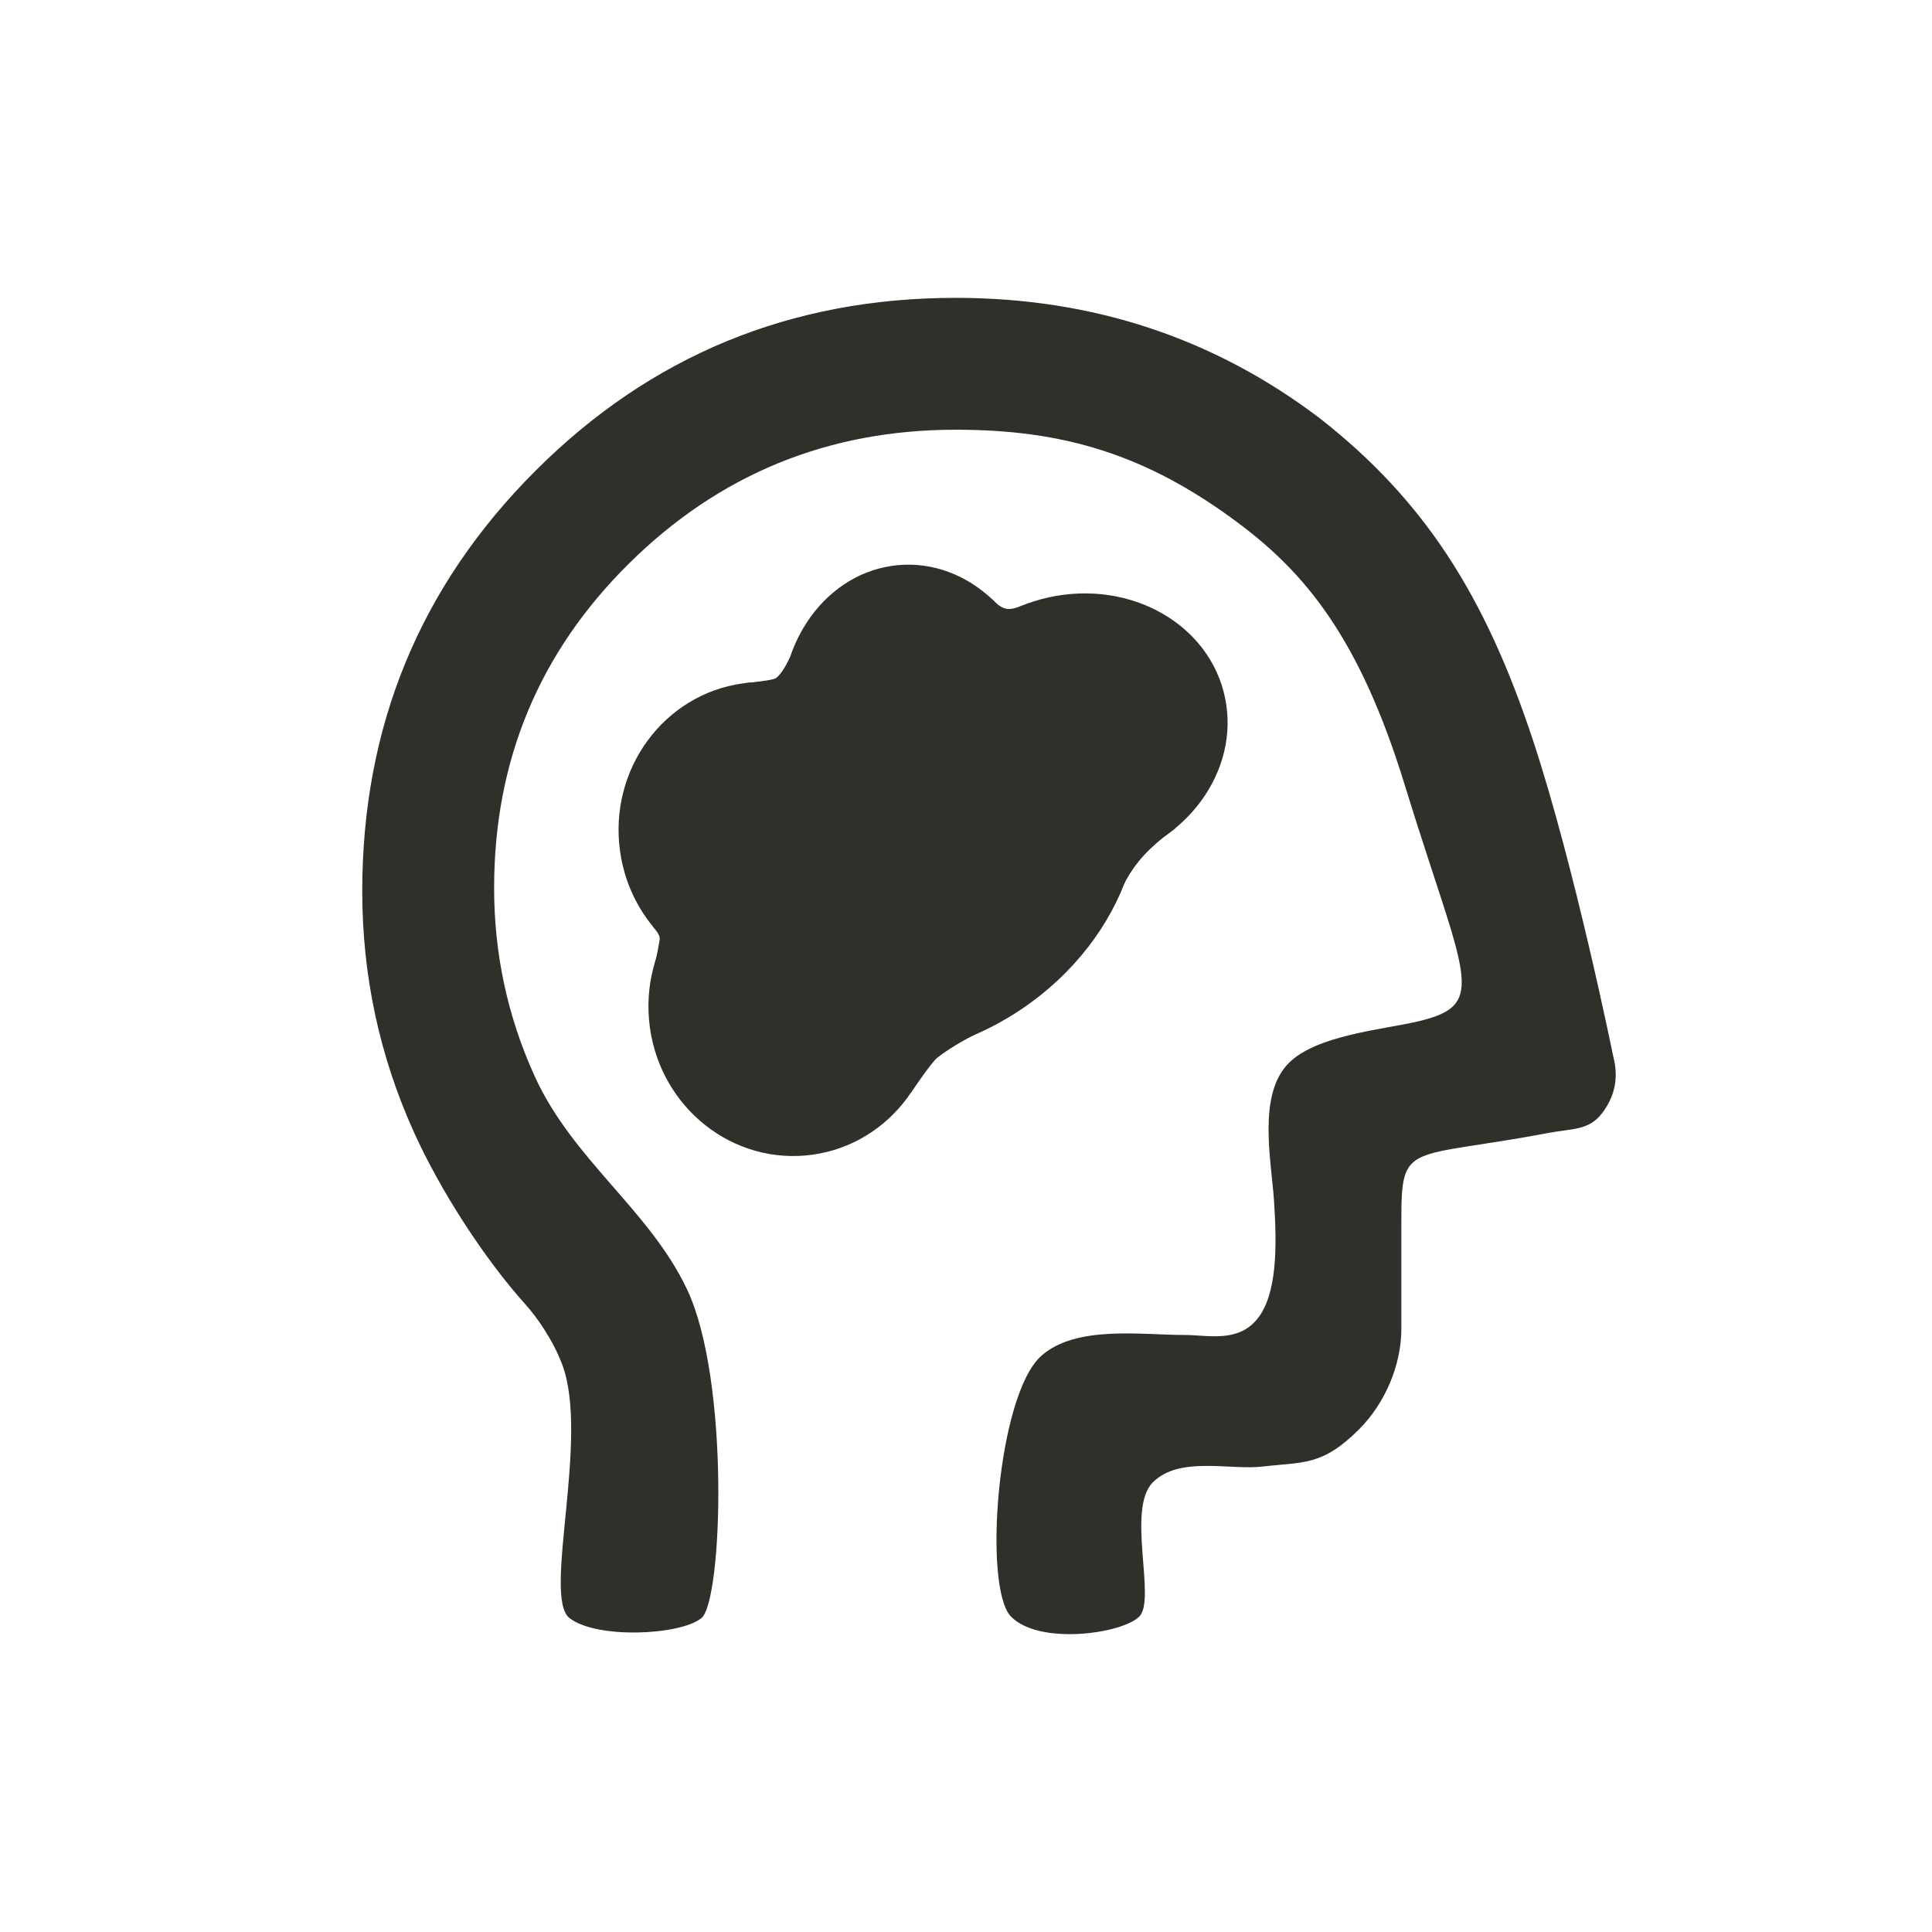 <?xml version="1.0" encoding="UTF-8" standalone="no"?>
<svg width="240" height="240" viewBox="0 0 240 240" fill="none" xmlns="http://www.w3.org/2000/svg">
<path d="M70.752 201.01C67.346 198.385 73.296 178.57 69.821 169.452C68.612 166.281 66.522 163.424 65.365 162.143C60.126 156.337 54.7 147.882 51.45 140.71C47.15 131.223 45 121.224 45 110.713C45 90.237 52.166 72.833 66.5 58.5C80.833 44.167 98.237 37 118.713 37C135.776 37 150.894 42.017 164.067 52.05C176.812 62.083 184.421 73.739 190.46 92.039C195.648 107.757 200.412 131.271 200.412 131.271C201.094 133.864 200.616 136.219 198.978 138.335C197.34 140.451 195.22 140.194 192.426 140.724C174.912 144.041 174.08 141.701 174.08 151.53C174.08 158.441 174.08 165.081 174.08 165.081C174.08 169.585 172.046 174.338 168.838 177.546C164.209 182.175 161.873 181.579 156.914 182.175C152.786 182.671 146.527 180.826 143.213 184.141C139.898 187.455 143.649 198.657 141.533 200.807C139.416 202.957 129.068 204.415 125.58 200.807C122.093 197.198 123.877 173.364 129.327 168.454C133.63 164.577 141.862 165.842 147.056 165.833C150.005 165.828 153.729 166.85 156.171 163.862C158.707 160.758 158.623 154.636 158.264 149.181C157.935 144.188 156.17 135.981 160.101 132.05C163.534 128.617 171.606 127.923 176.019 126.911C185.15 124.816 181.896 121.569 174.465 97.393C168.83 79.064 161.993 71.104 153.932 65.052C142.344 56.353 131.954 53.381 118.713 53.381C102.878 53.381 89.364 58.909 78.171 69.966C66.977 81.023 61.381 94.469 61.381 110.304C61.381 118.494 63.053 126.275 66.397 133.646C71.13 144.078 80.669 150.285 85.351 160.178C90.681 171.44 89.758 198.884 87.132 201.01C84.506 203.136 74.157 203.636 70.752 201.01Z" fill="#302F29"/>
<circle cx="123.735" cy="119.666" r="3.569" fill="#D9D9D9"/>
<ellipse cx="98.448" cy="125.135" rx="17.891" ry="18.476" transform="rotate(-5 98.448 125.135)" fill="#302F29"/>
<ellipse cx="28.834" cy="22.935" rx="28.834" ry="22.935" transform="matrix(0.831 -0.556 0.534 0.846 78.345 102.648)" fill="#302F29"/>
<ellipse cx="94.736" cy="103.205" rx="17.891" ry="18.476" transform="rotate(-5 94.736 103.205)" fill="#302F29"/>
<ellipse cx="113.213" cy="88.606" rx="16.102" ry="18.476" transform="rotate(-5 113.213 88.606)" fill="#302F29"/>
<ellipse cx="18.852" cy="16.825" rx="18.852" ry="16.825" transform="matrix(0.977 -0.212 0.204 0.979 111.909 78.193)" fill="#302F29"/>
<path d="M146.032 102.878C146.032 102.878 143.246 104.76 141.417 107.046C139.63 109.28 139.035 111.215 139.035 111.215L134.012 107.909L142.441 101.608L146.032 102.878Z" fill="#302F29"/>
<path d="M121.17 128.485C121.17 128.485 118.342 129.869 116.418 131.408C115.674 132.003 113.17 135.726 113.17 135.726L108.122 129.663L117.855 125.837L121.17 128.485Z" fill="#302F29"/>
<path d="M81.945 116.739C82.053 116.07 81.124 115.133 81.124 115.133L83.546 111.789L88.974 112.241L90.912 124.127L81.338 119.666C81.338 119.666 81.588 118.952 81.945 116.739Z" fill="#302F29"/>
<path d="M96.183 84.332C95.255 84.618 92.435 84.87 92.435 84.87L95.068 86.484L97.742 86.251L98.472 84.332L98.147 81.622C98.147 81.622 97.04 84.069 96.183 84.332Z" fill="#302F29"/>
<path d="M125.04 75.633C124.042 75.433 123.254 74.442 123.254 74.442L122.532 75.706L121.725 77.464L127.229 78.077L127.124 75.186C127.124 75.186 125.785 75.782 125.04 75.633Z" fill="#302F29"/>
</svg>
